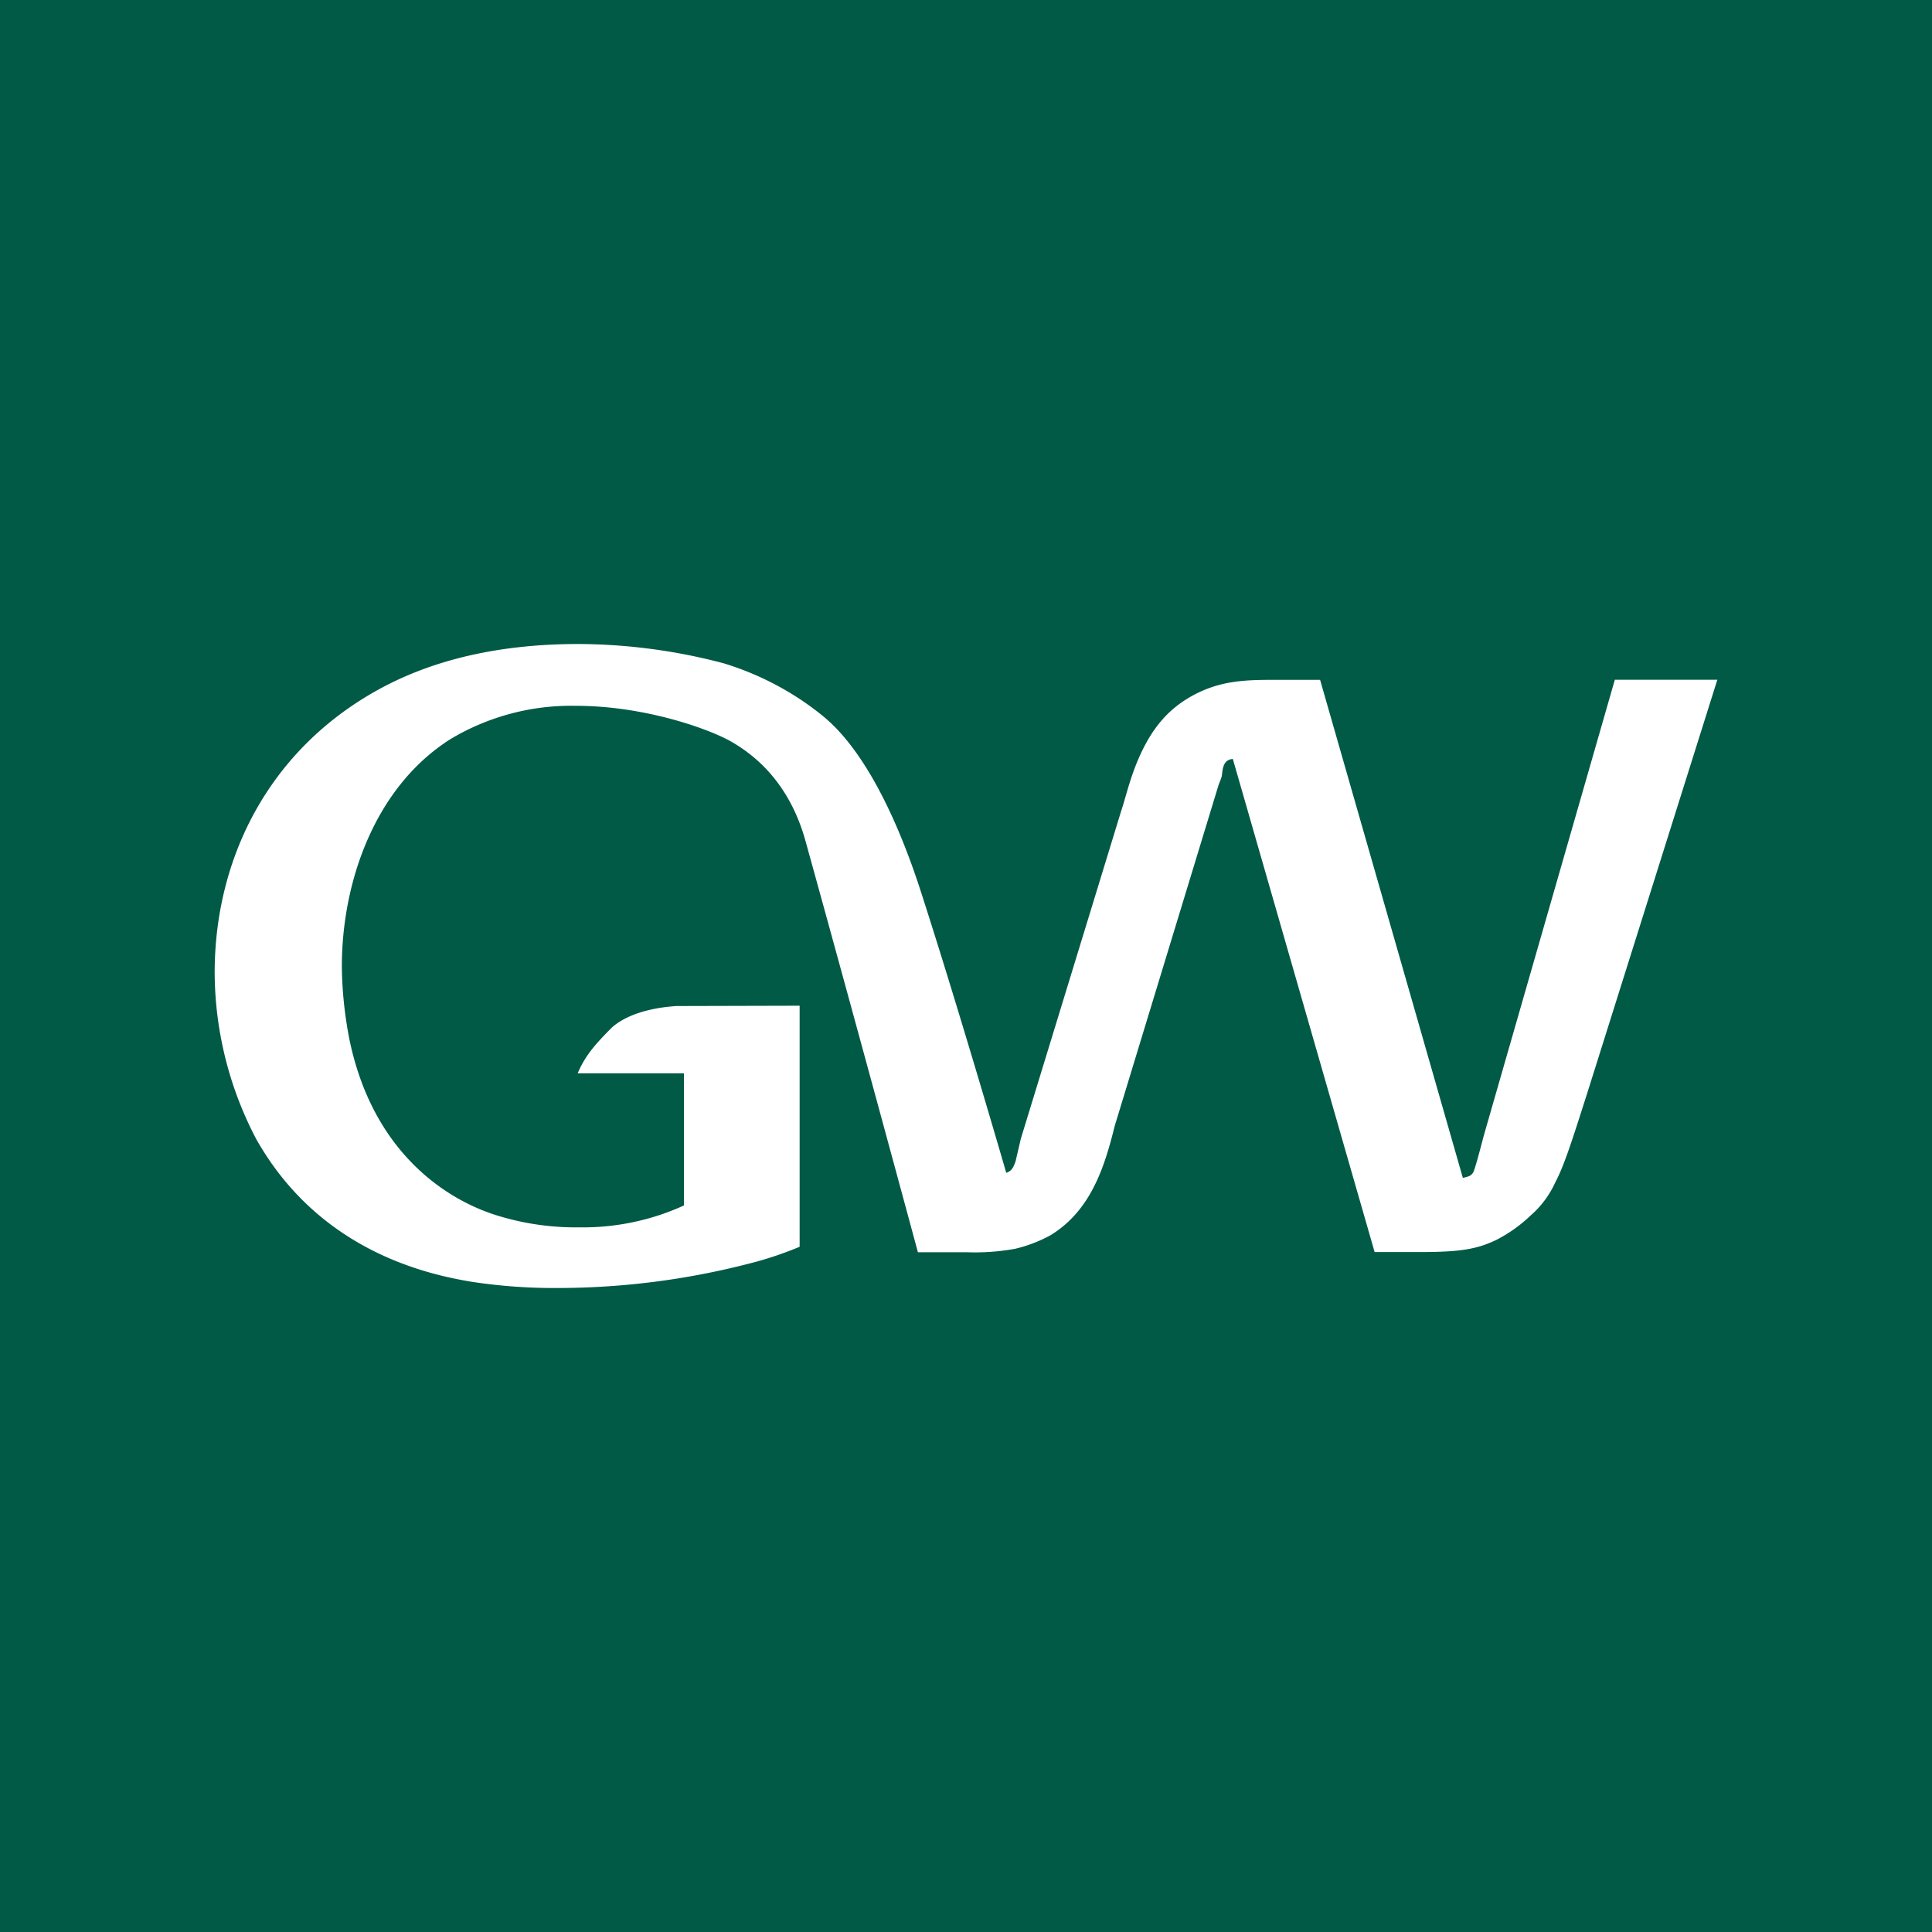 <!-- by TradingView --><svg width="18" height="18" fill="none" xmlns="http://www.w3.org/2000/svg"><path fill="#005A46" d="M0 0h18v18H0z"/><path d="M6.302 9.373L7.45 9.37v2.246a3.34 3.34 0 01-.484.16A7.15 7.15 0 015.204 12a5.11 5.11 0 01-.81-.058c-.448-.074-1.426-.303-2.006-1.328A3.362 3.362 0 012 9.064c0-1.056.493-2.048 1.479-2.613C3.823 6.254 4.42 6 5.389 6c.458.002.914.063 1.354.18.346.106.665.277.937.502.508.425.819 1.372.915 1.673.354 1.1.78 2.572.78 2.572.043-.016.06-.033.086-.104l.05-.214.93-3.038c.034-.103.06-.206.094-.31.153-.467.358-.658.57-.777.26-.143.487-.15.776-.15h.418l1.33 4.64c.068-.015.076-.023.094-.047.017-.023.068-.222.102-.35l1.22-4.244H16l-1.211 3.848c-.128.4-.213.675-.298.833a.903.903 0 01-.23.31c-.095.091-.204.169-.324.23-.172.08-.315.111-.7.111h-.43l-1.321-4.594c-.094.008-.094.096-.103.16-.008.033-.025.064-.034.096l-.964 3.165c-.094.38-.221.786-.597 1.016-.104.057-.216.1-.332.127a2.098 2.098 0 01-.444.032h-.46S7.98 9.55 7.506 7.84c-.153-.557-.485-.81-.689-.928-.203-.118-.807-.336-1.45-.336a2.19 2.19 0 00-1.17.31c-.713.452-1.012 1.345-1.012 2.116.002.228.026.455.07.68.221 1.073.925 1.508 1.392 1.647.241.073.494.109.748.106.339.005.673-.065.977-.204V10h-.99c.074-.176.183-.29.322-.43.2-.173.534-.192.597-.197z" fill="#fff"/></svg>